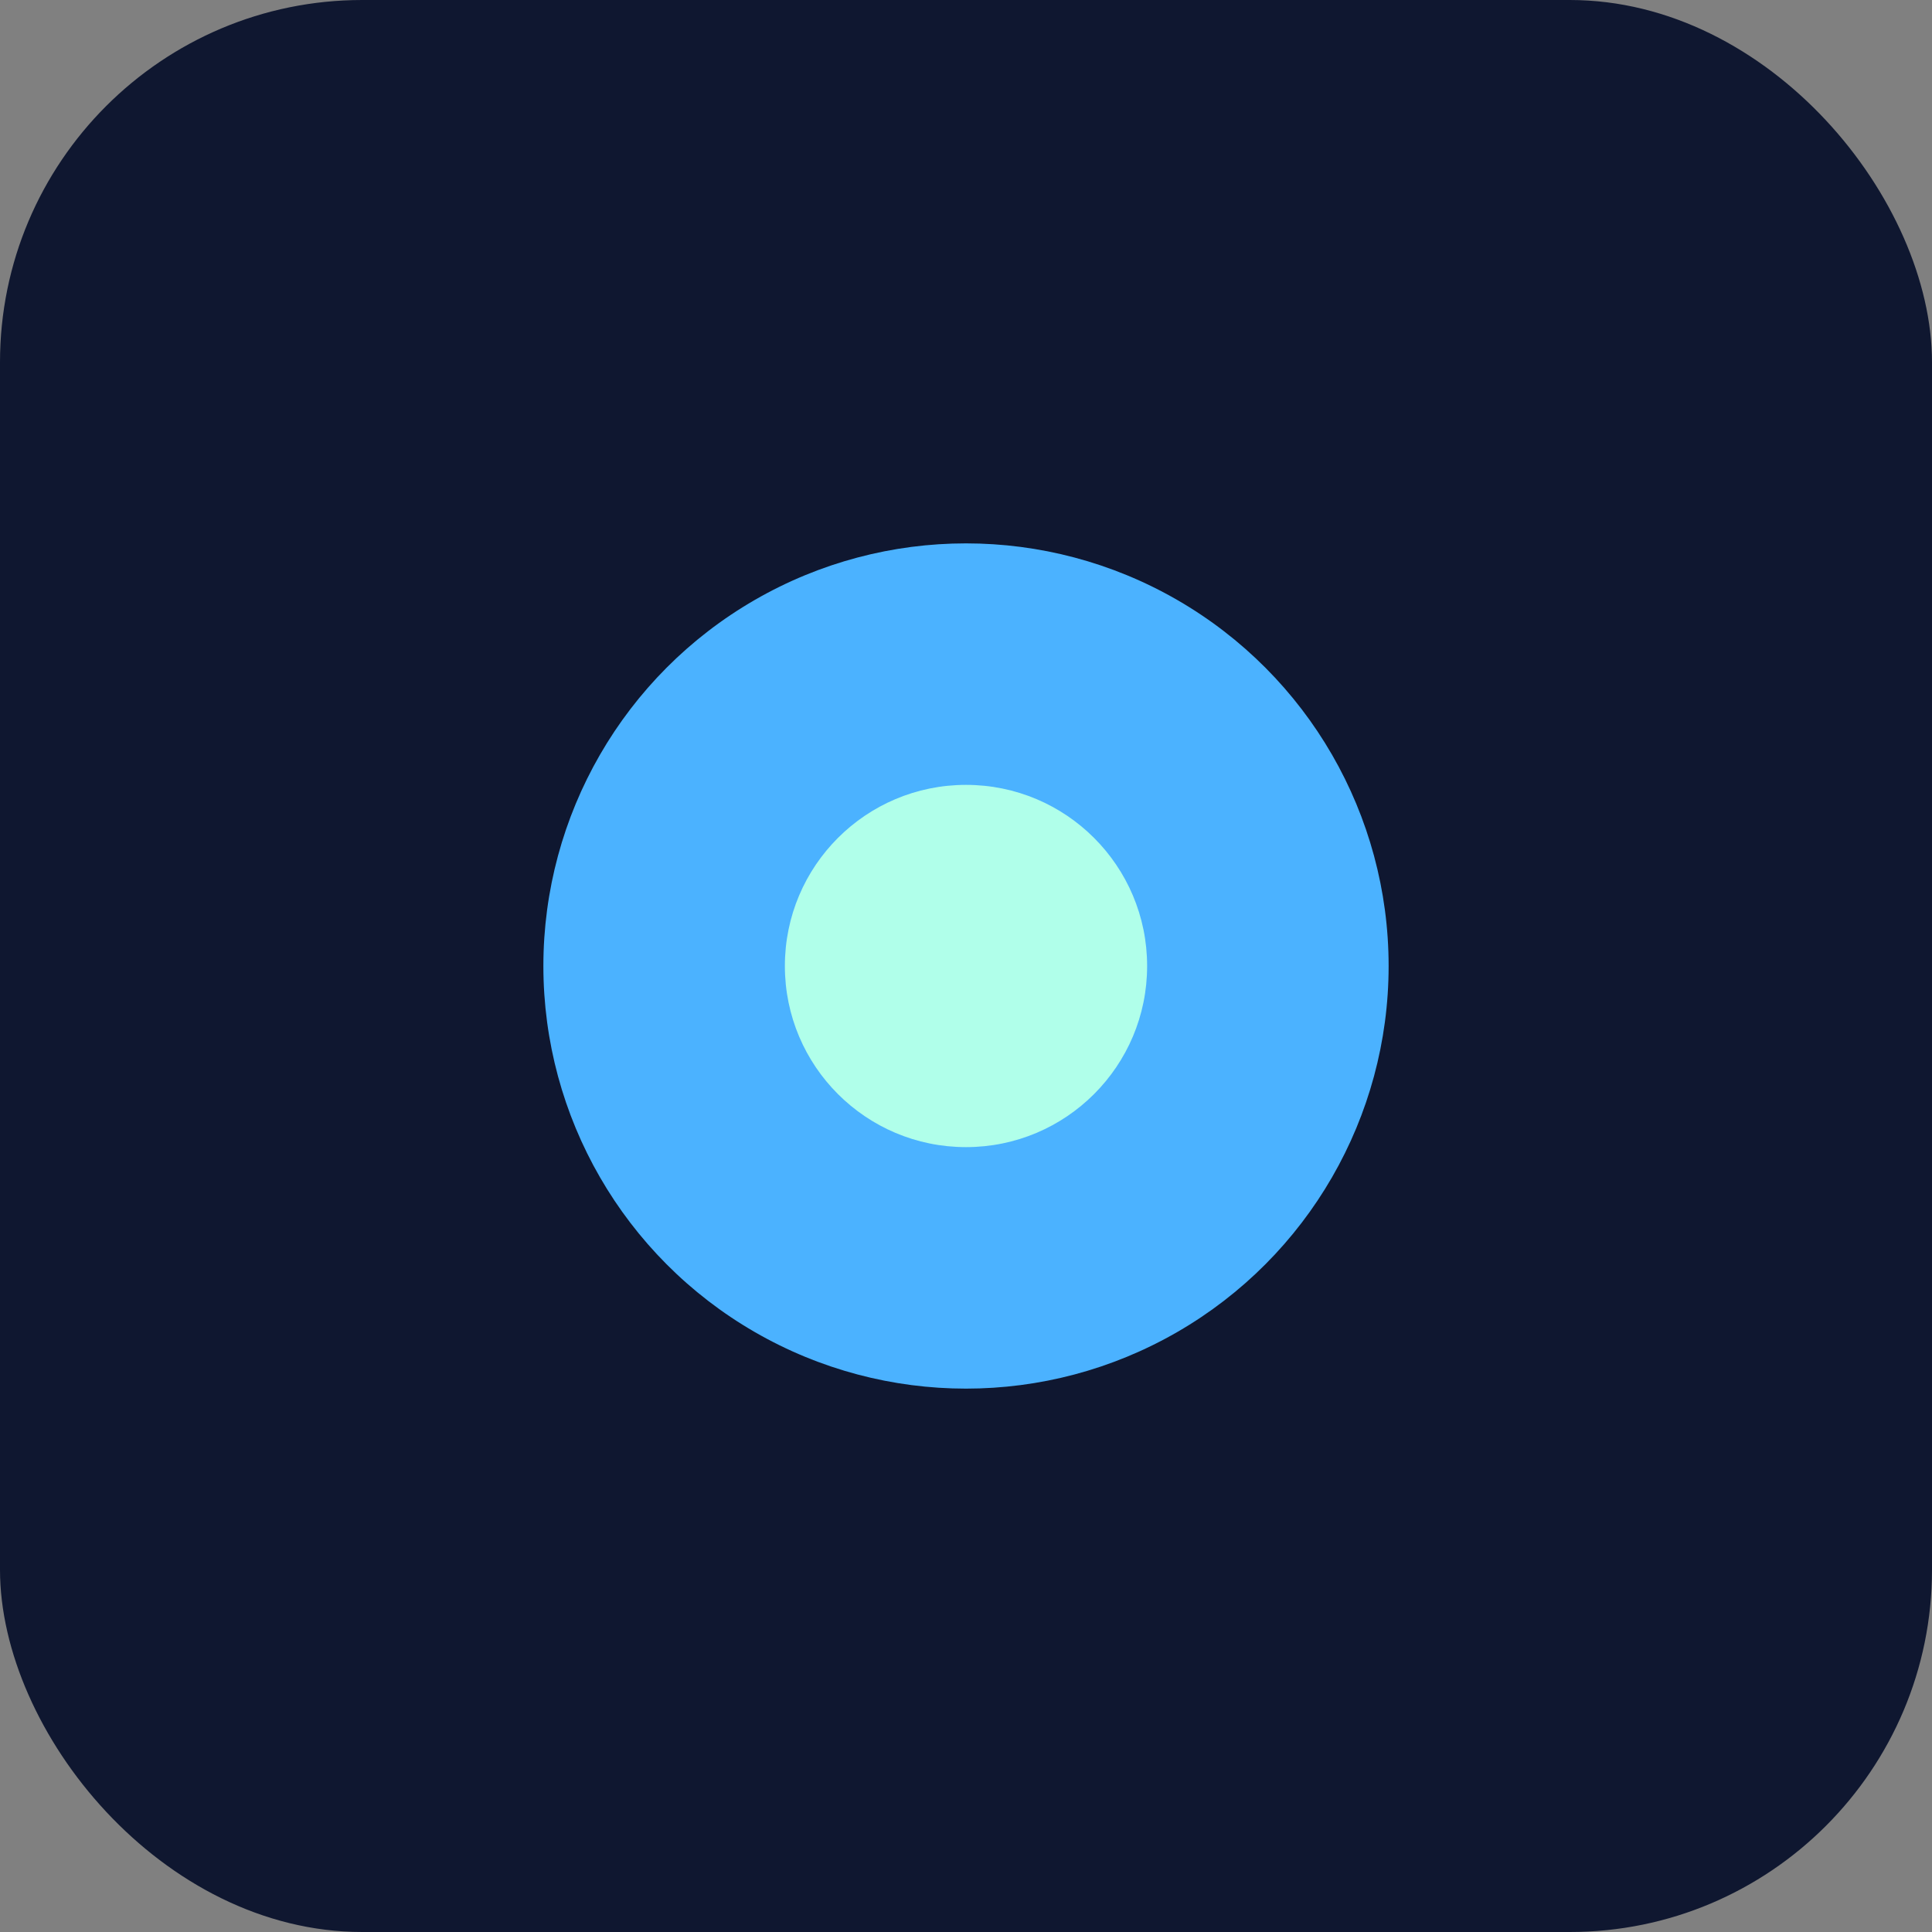 <svg xmlns="http://www.w3.org/2000/svg" viewBox="0 0 32 32">
  <rect x="0" y="0" width="32" height="32" fill="#808080" stroke="none"/>
  <rect width="32" height="32" rx="6" fill="#0f1730"/>
  <circle cx="16" cy="16" r="7" fill="#4bb2ff"/>
  <circle cx="16" cy="16" r="3" fill="#b0ffea"/>
</svg>

